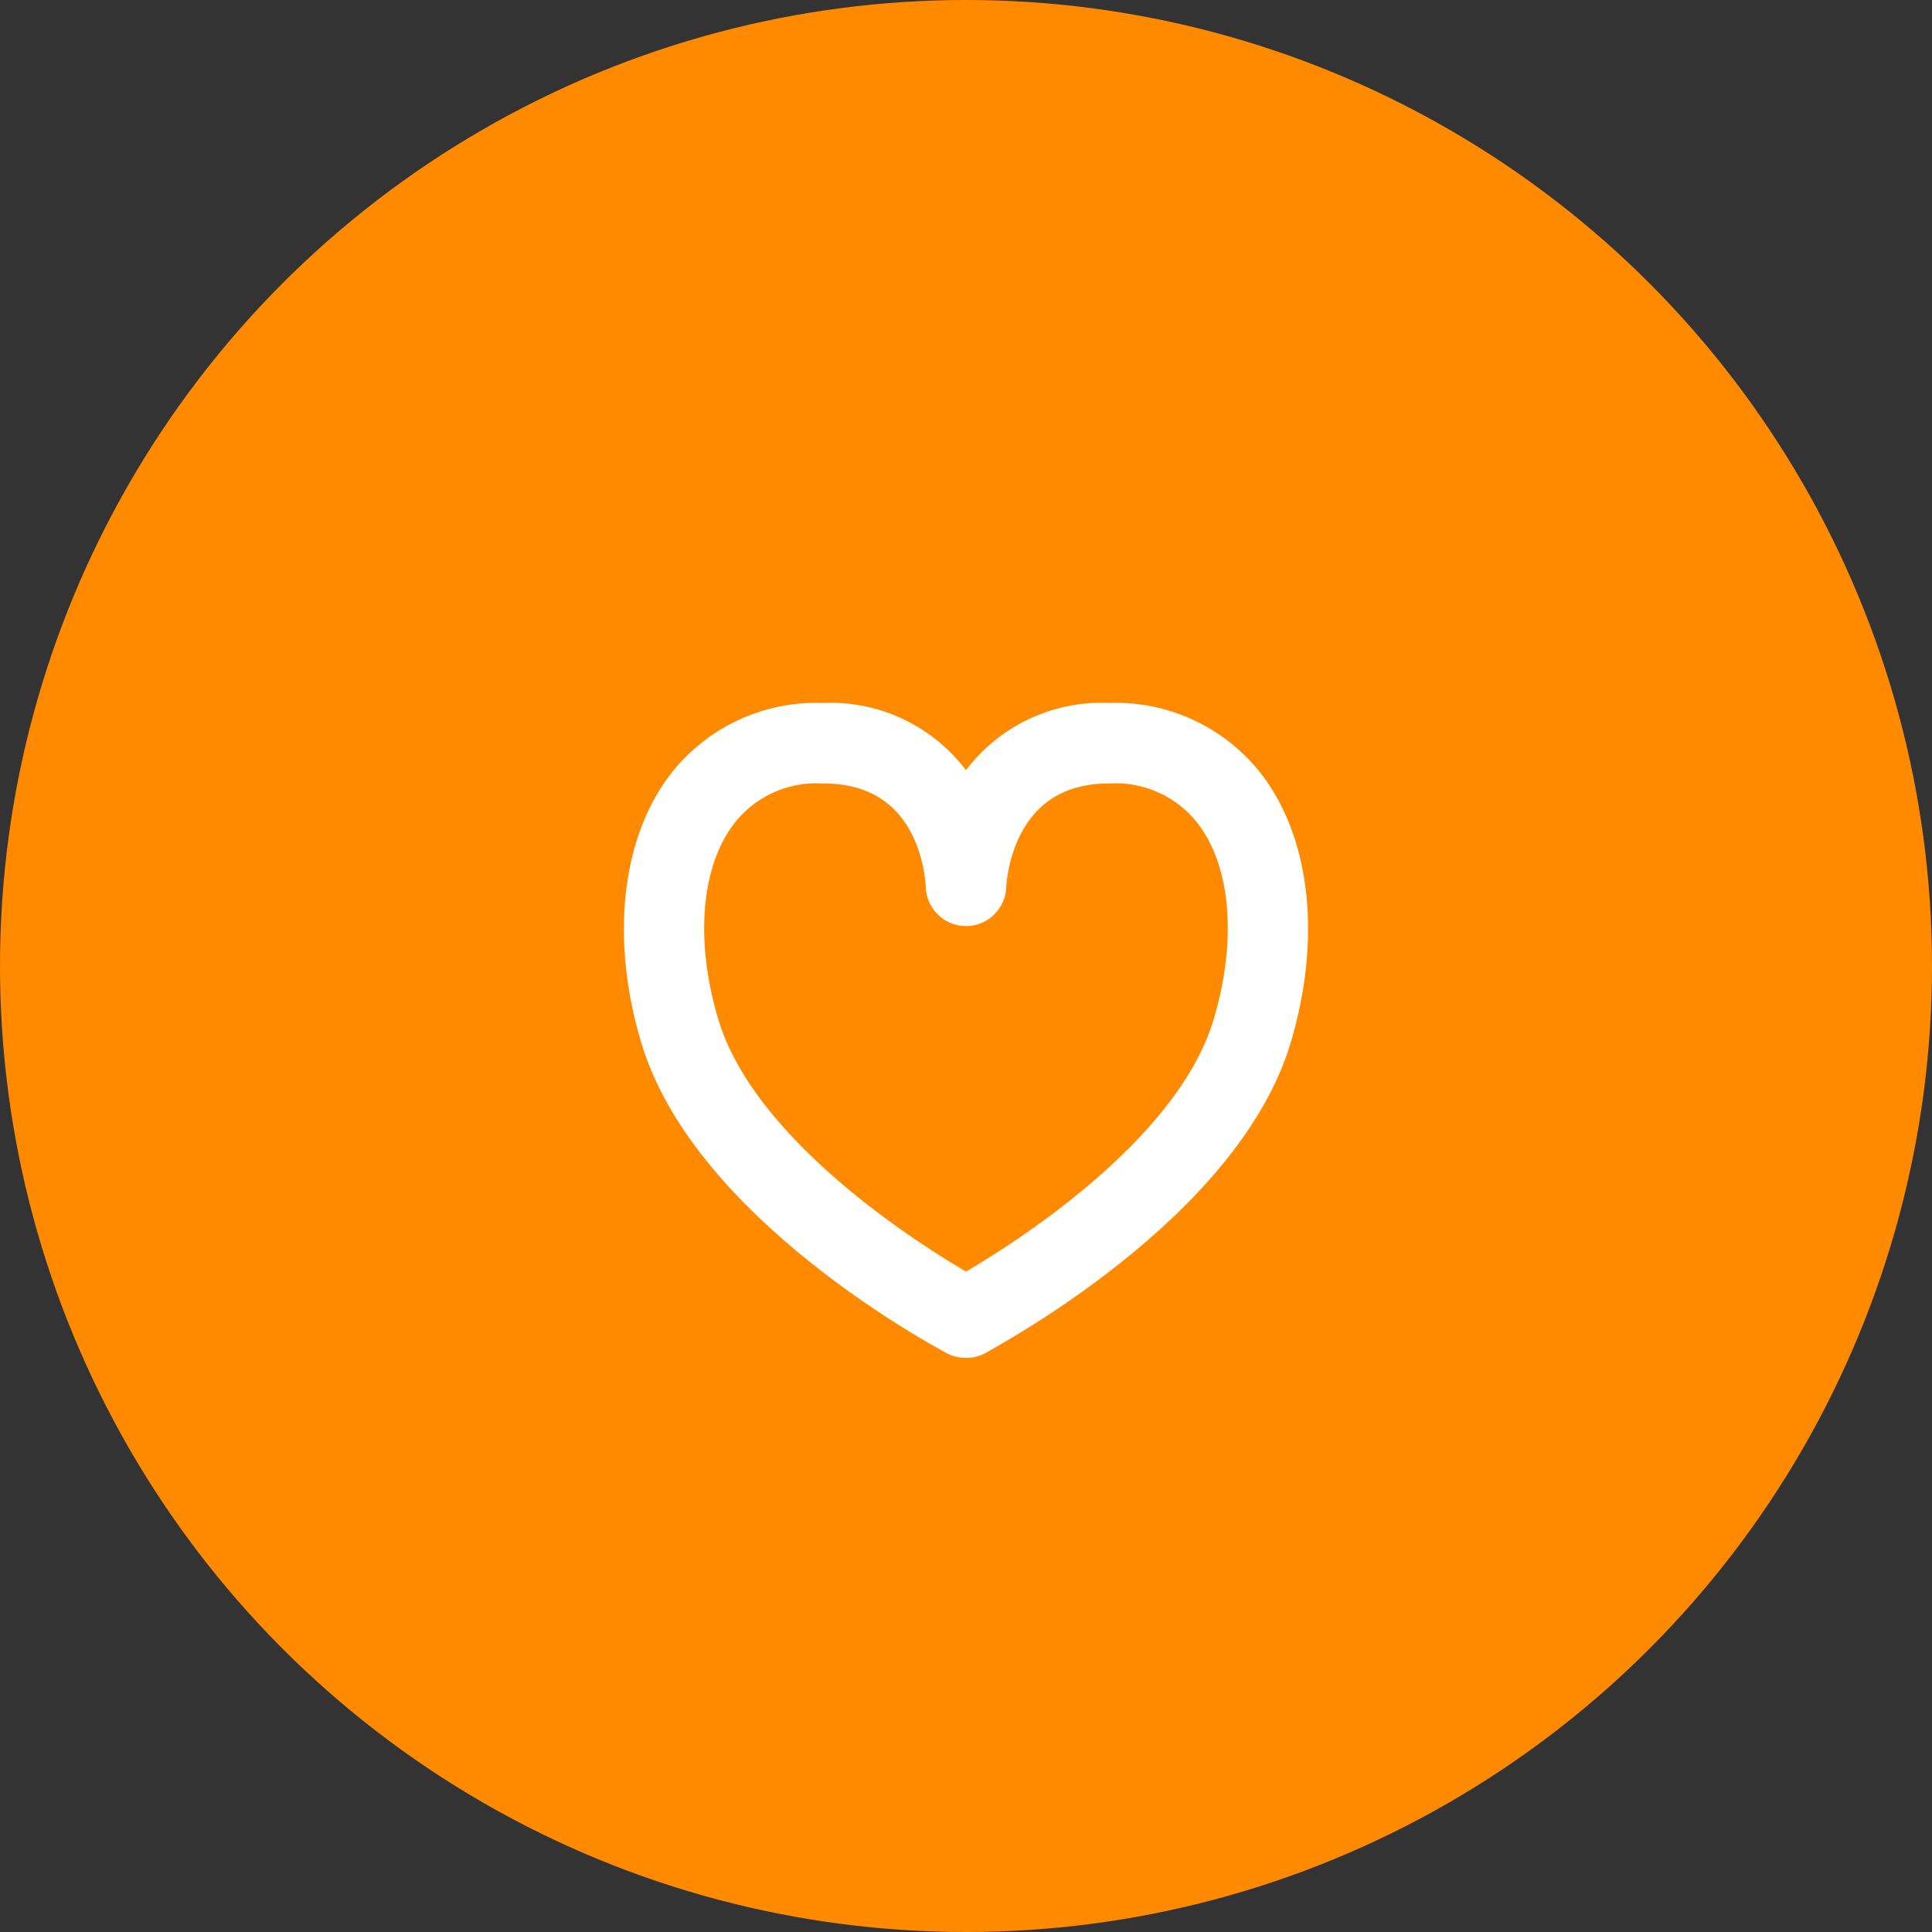 <?xml version="1.0" encoding="UTF-8"?> <svg xmlns="http://www.w3.org/2000/svg" width="60" height="60" viewBox="0 0 60 60" fill="none"><rect x="0" y="0" width="60" height="60" fill="#333333" stroke="none"/> <circle cx="30" cy="30" r="30" fill="#FF8A00"></circle> <path d="M29.529 41.809L29.529 41.809L29.535 41.812C29.678 41.886 29.838 41.923 30 41.92C30.161 41.923 30.321 41.886 30.464 41.812L30.474 41.807L30.483 41.801C30.483 41.801 30.483 41.801 30.483 41.801L30.486 41.8L30.494 41.795L30.519 41.78L30.604 41.732C30.674 41.693 30.769 41.639 30.887 41.571C31.121 41.436 31.443 41.246 31.826 41.007C32.593 40.528 33.606 39.85 34.66 39.009C36.76 37.336 39.062 34.987 39.859 32.26C40.763 29.194 40.472 26.194 39.02 24.25L39.019 24.249C38.487 23.546 37.792 22.981 36.995 22.604C36.201 22.228 35.329 22.048 34.451 22.08C33.504 22.035 32.565 22.259 31.739 22.724C31.036 23.121 30.44 23.68 30 24.352C29.559 23.68 28.963 23.121 28.26 22.724C27.435 22.259 26.495 22.035 25.548 22.08C24.671 22.048 23.798 22.228 23.004 22.604C22.207 22.981 21.513 23.546 20.98 24.249L20.98 24.249L20.979 24.25C19.527 26.194 19.236 29.214 20.14 32.261C20.937 34.987 23.229 37.335 25.323 39.009C27.343 40.623 29.218 41.64 29.502 41.794C29.514 41.801 29.523 41.806 29.529 41.809ZM25.536 24.08L25.536 24.08H25.55C27.174 24.08 28.015 24.849 28.468 25.654C28.925 26.467 28.989 27.329 29 27.517C29.002 27.78 29.107 28.031 29.293 28.217C29.48 28.405 29.734 28.51 30 28.51C30.265 28.51 30.519 28.405 30.707 28.217C30.892 28.032 30.997 27.781 31 27.518C31.007 27.406 31.063 26.558 31.507 25.732C31.956 24.898 32.801 24.08 34.45 24.08V24.08L34.463 24.08C35.03 24.049 35.597 24.159 36.112 24.398C36.628 24.637 37.077 24.998 37.42 25.451C38.463 26.833 38.688 29.169 37.94 31.699L37.939 31.701C37.37 33.668 35.736 35.495 34.029 36.948C32.42 38.318 30.78 39.328 30 39.781C29.22 39.329 27.584 38.32 25.978 36.952C24.274 35.5 22.638 33.672 22.059 31.7L22.059 31.699C21.311 29.169 21.535 26.843 22.579 25.451C22.923 24.998 23.372 24.637 23.887 24.398C24.402 24.159 24.969 24.049 25.536 24.08Z" fill="white" stroke="white" stroke-width="0.5"></path> </svg> 